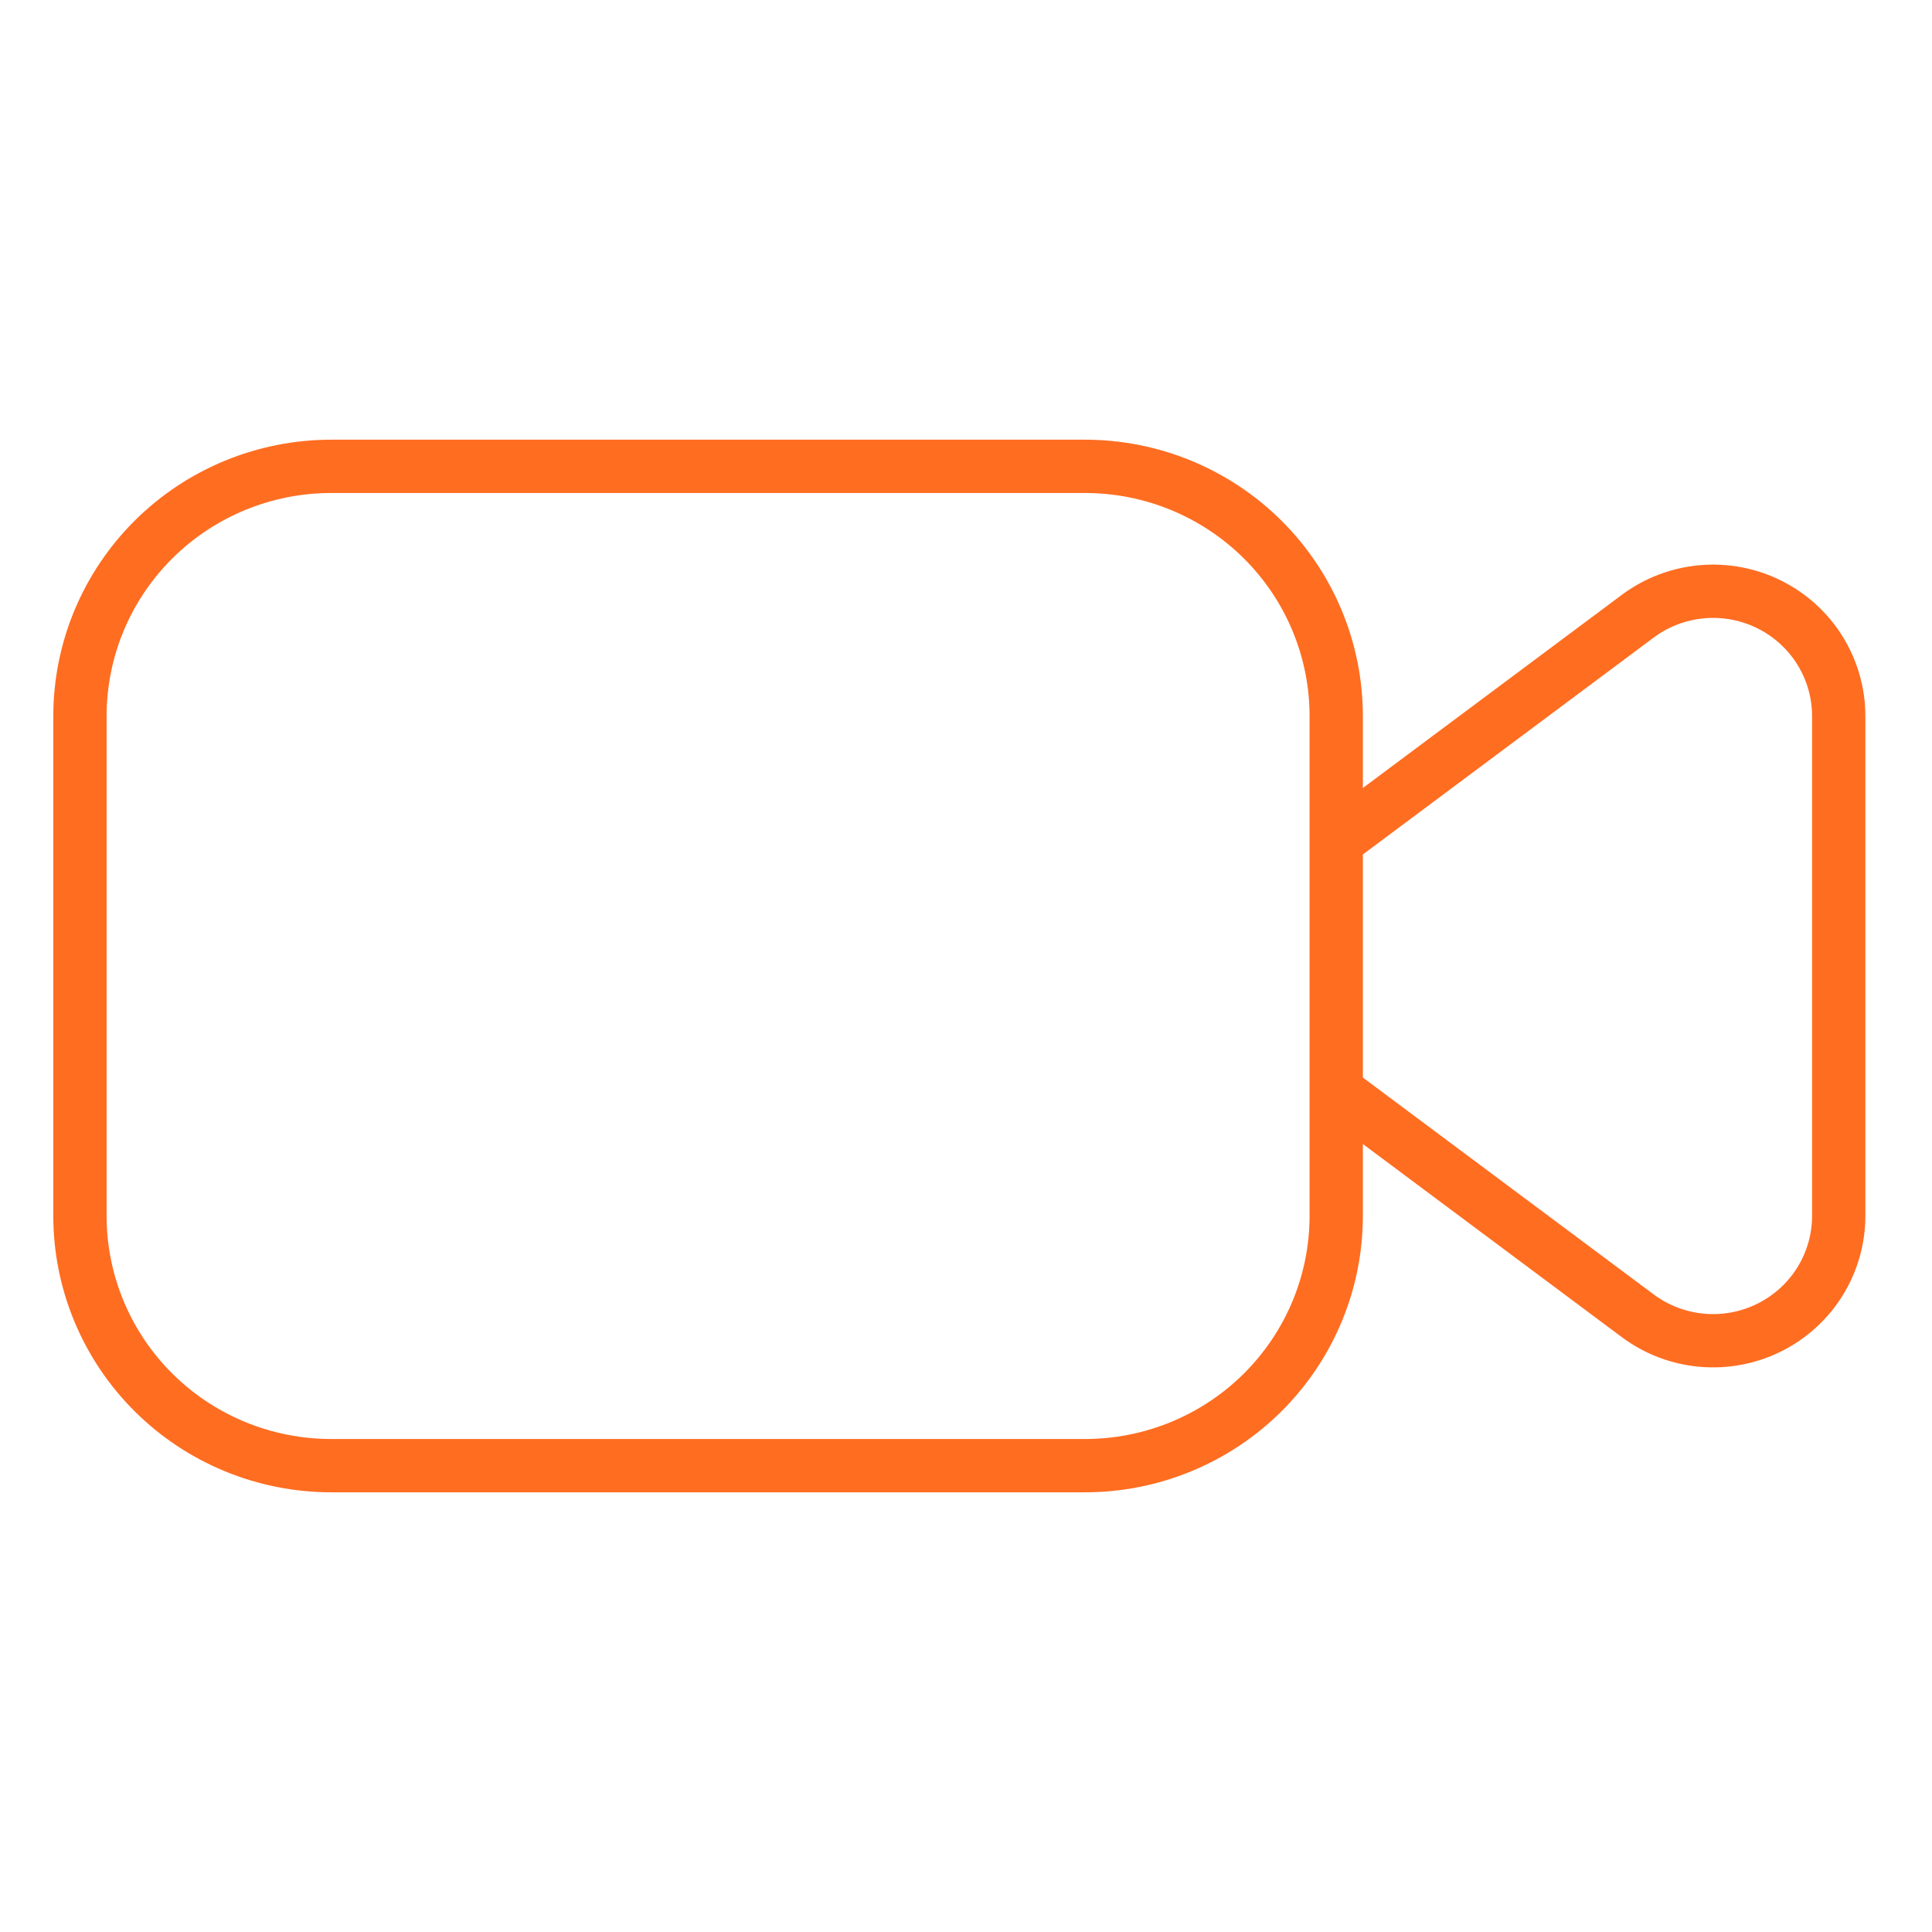 <svg width="145" height="145" viewBox="0 0 145 145" fill="none" xmlns="http://www.w3.org/2000/svg">
<path d="M24.857 35H81.429C86.43 35 91.226 36.975 94.763 40.492C98.299 44.008 100.286 48.777 100.286 53.75V91.25C100.286 96.223 98.299 100.992 94.763 104.508C91.226 108.025 86.43 110 81.429 110H24.857C19.856 110 15.059 108.025 11.523 104.508C7.987 100.992 6 96.223 6 91.25V53.75C6 48.777 7.987 44.008 11.523 40.492C15.059 36.975 19.856 35 24.857 35ZM100.286 63.125L122.914 46.25C124.315 45.205 125.981 44.569 127.725 44.413C129.469 44.257 131.222 44.586 132.788 45.365C134.354 46.143 135.671 47.34 136.592 48.821C137.512 50.302 138 52.009 138 53.75V91.25C138 92.991 137.512 94.698 136.592 96.179C135.671 97.66 134.354 98.857 132.788 99.635C131.222 100.414 129.469 100.743 127.725 100.587C125.981 100.431 124.315 99.795 122.914 98.75L100.286 81.875V63.125Z" stroke="#FF6D21" stroke-width="4" stroke-linecap="round" stroke-linejoin="round"/>
</svg>
